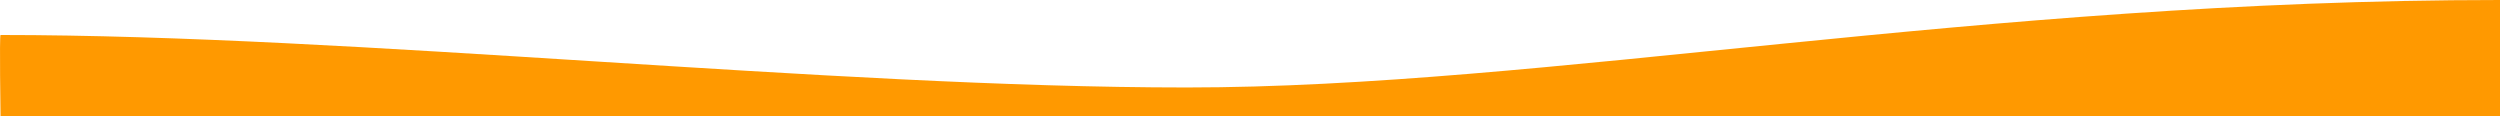 <?xml version="1.0" encoding="UTF-8"?> <svg xmlns="http://www.w3.org/2000/svg" viewBox="0 0 1000.22 46.5"> <title>Asset 1</title> <g id="Layer_2" data-name="Layer 2"> <g id="Layer_1-2" data-name="Layer 1"> <path d="M.22,14c142,0,331.5,21,474.5,21s317.5-35,525.5-35V46.5H.22S-.28,14,.22,14Z" fill="#f90"></path> </g> </g> </svg> 